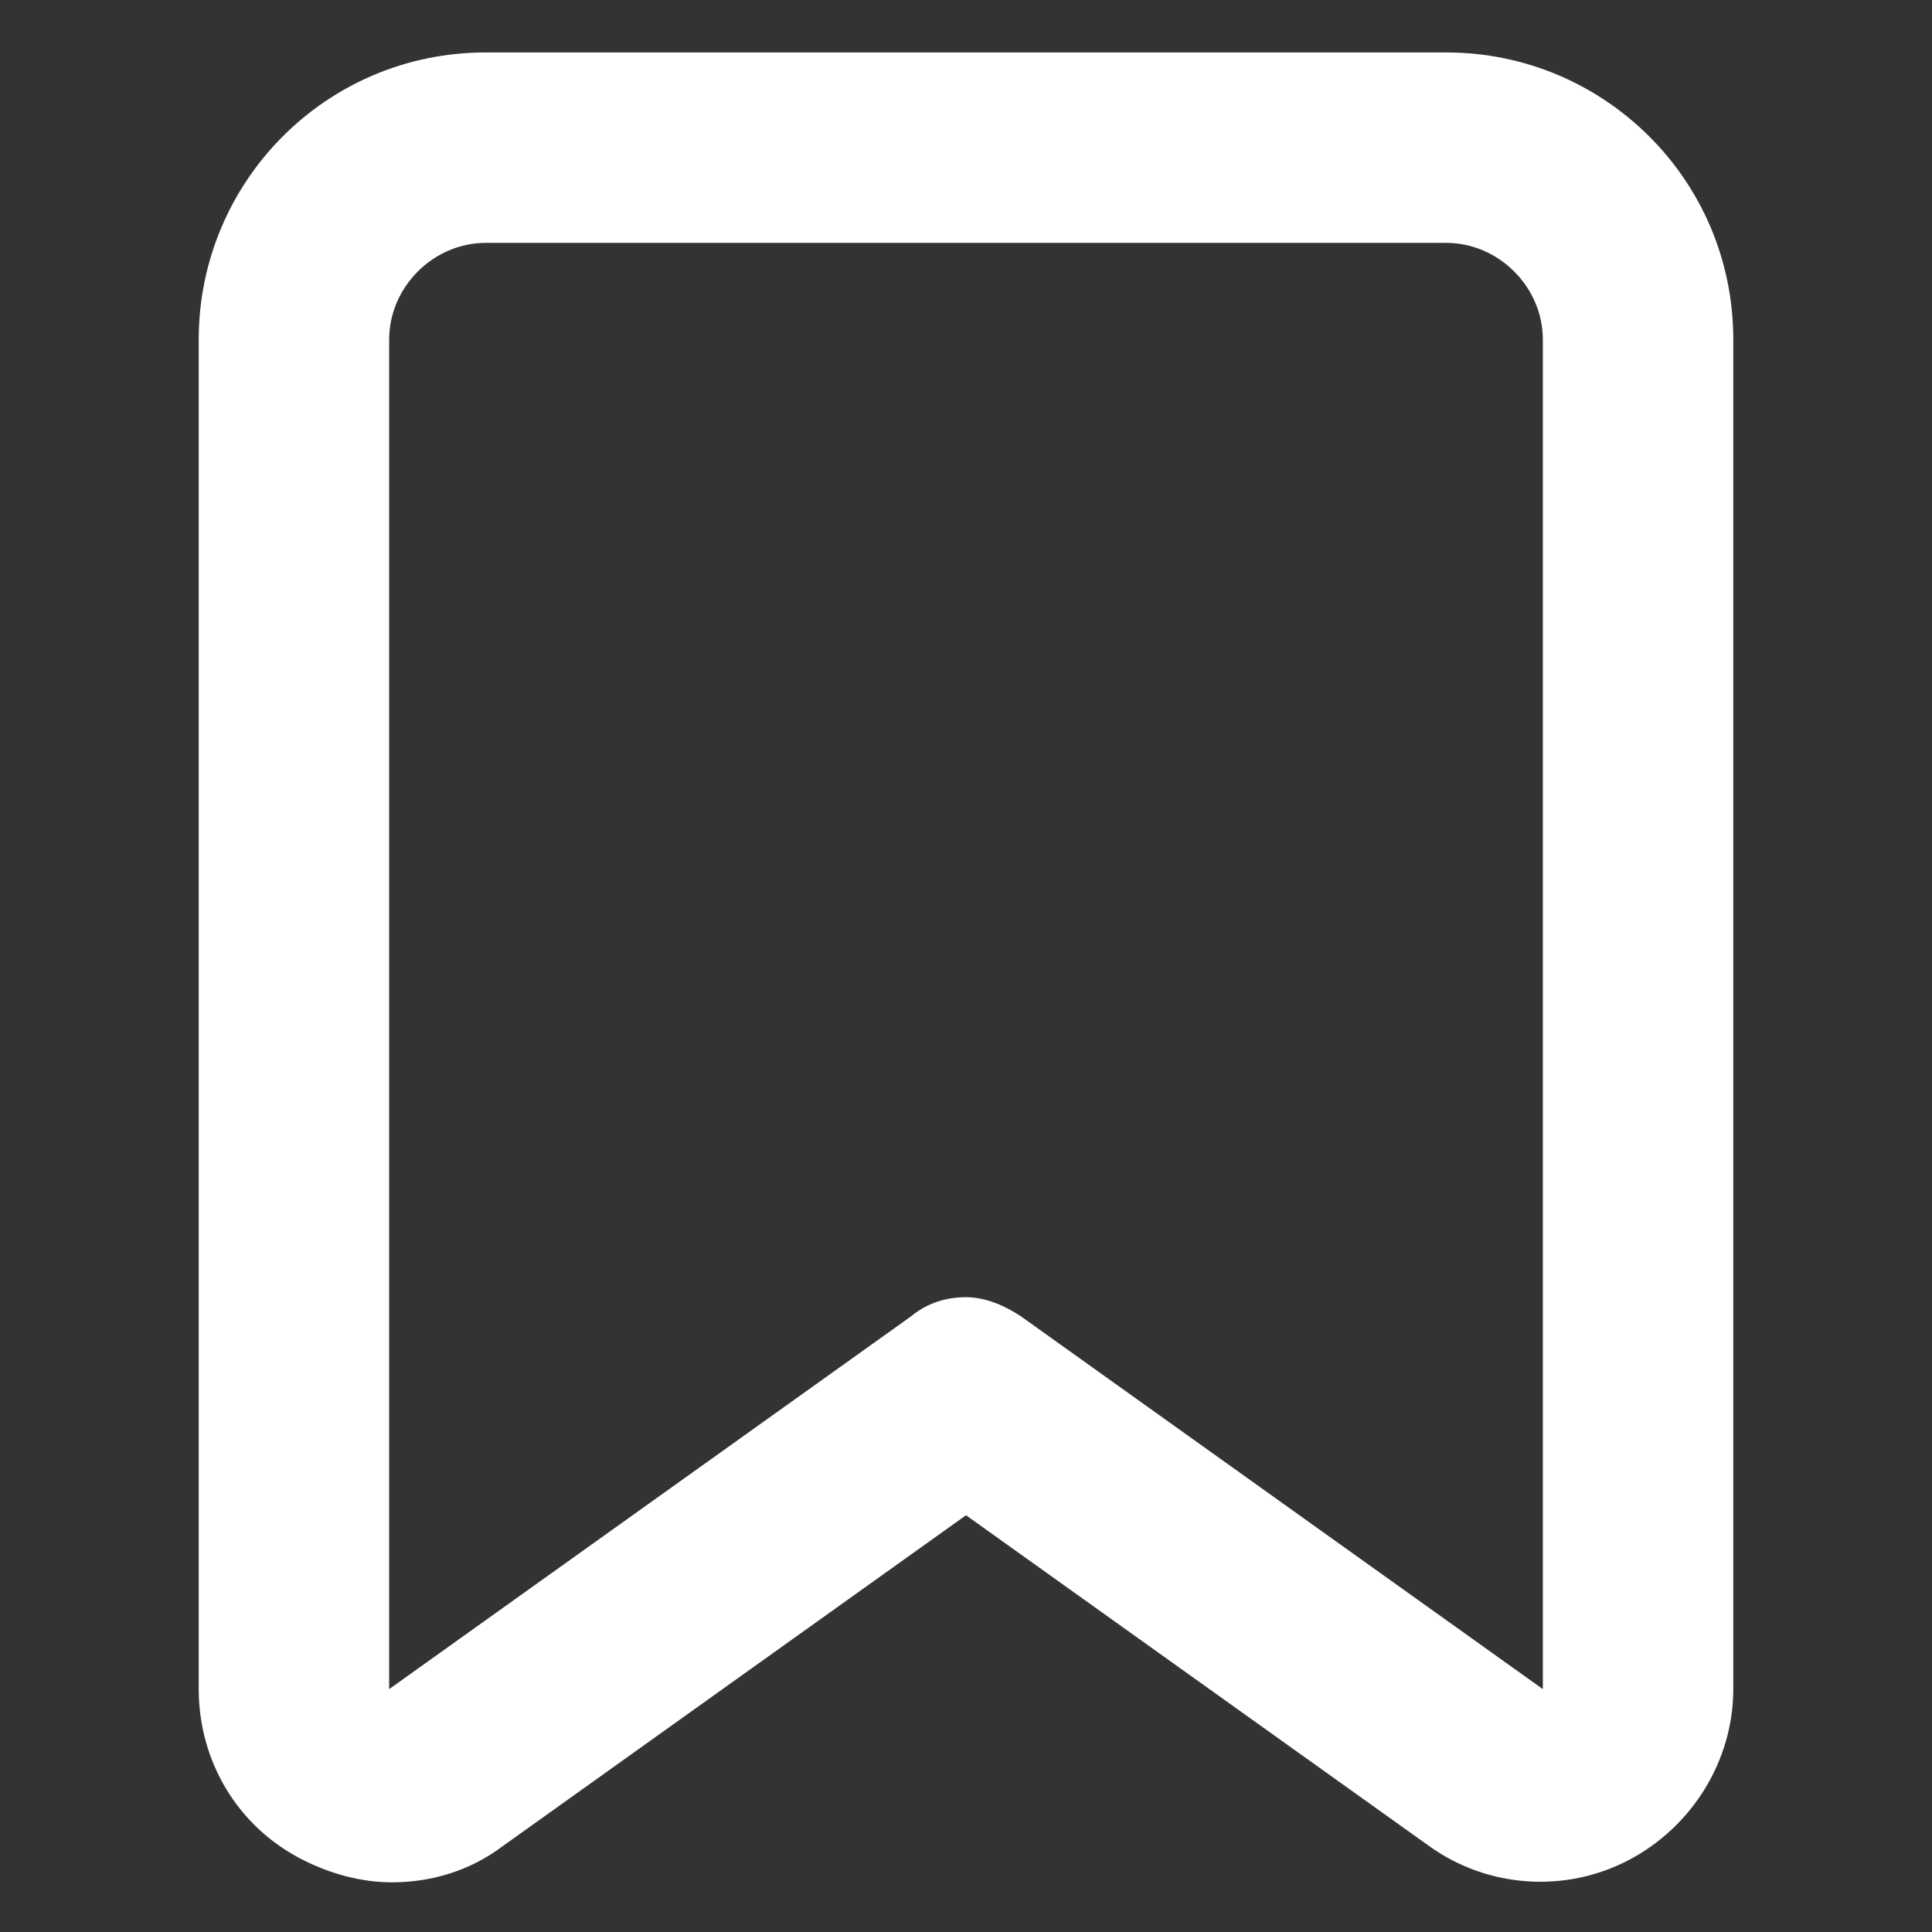 <?xml version="1.0" encoding="utf-8"?>
<!-- Generator: Adobe Illustrator 27.0.0, SVG Export Plug-In . SVG Version: 6.00 Build 0)  -->
<svg version="1.1" id="圖層_1" xmlns="http://www.w3.org/2000/svg" xmlns:xlink="http://www.w3.org/1999/xlink" x="0px" y="0px"
	 viewBox="0 0 70 70" style="enable-background:new 0 0 70 70;" xml:space="preserve">
<rect x="0" y="0" width="70" height="70" fill="#333333" stroke="none"/>
<style type="text/css">
	.st0{fill:#FFFFFF;}
</style>
<path class="st0" d="M17.6,1.9c-5.8,0-10.4,4.7-10.4,10.4v48.9c0,2.6,1.4,5,3.8,6.2c1,0.5,2.1,0.8,3.2,0.8c1.4,0,2.8-0.4,4-1.3
	l16.8-12l16.8,12c2.1,1.5,4.9,1.7,7.2,0.5c2.3-1.2,3.8-3.6,3.8-6.2V12.3c0-5.8-4.7-10.4-10.4-10.4L17.6,1.9L17.6,1.9z M55.9,12.3
	l0,48.9h0L37,47.7c-0.6-0.4-1.3-0.7-2-0.7s-1.4,0.2-2,0.7L14.1,61.2V12.3c0-1.9,1.6-3.5,3.5-3.5h34.8C54.3,8.8,55.9,10.4,55.9,12.3
	L55.9,12.3L55.9,12.3z"/>
</svg>
